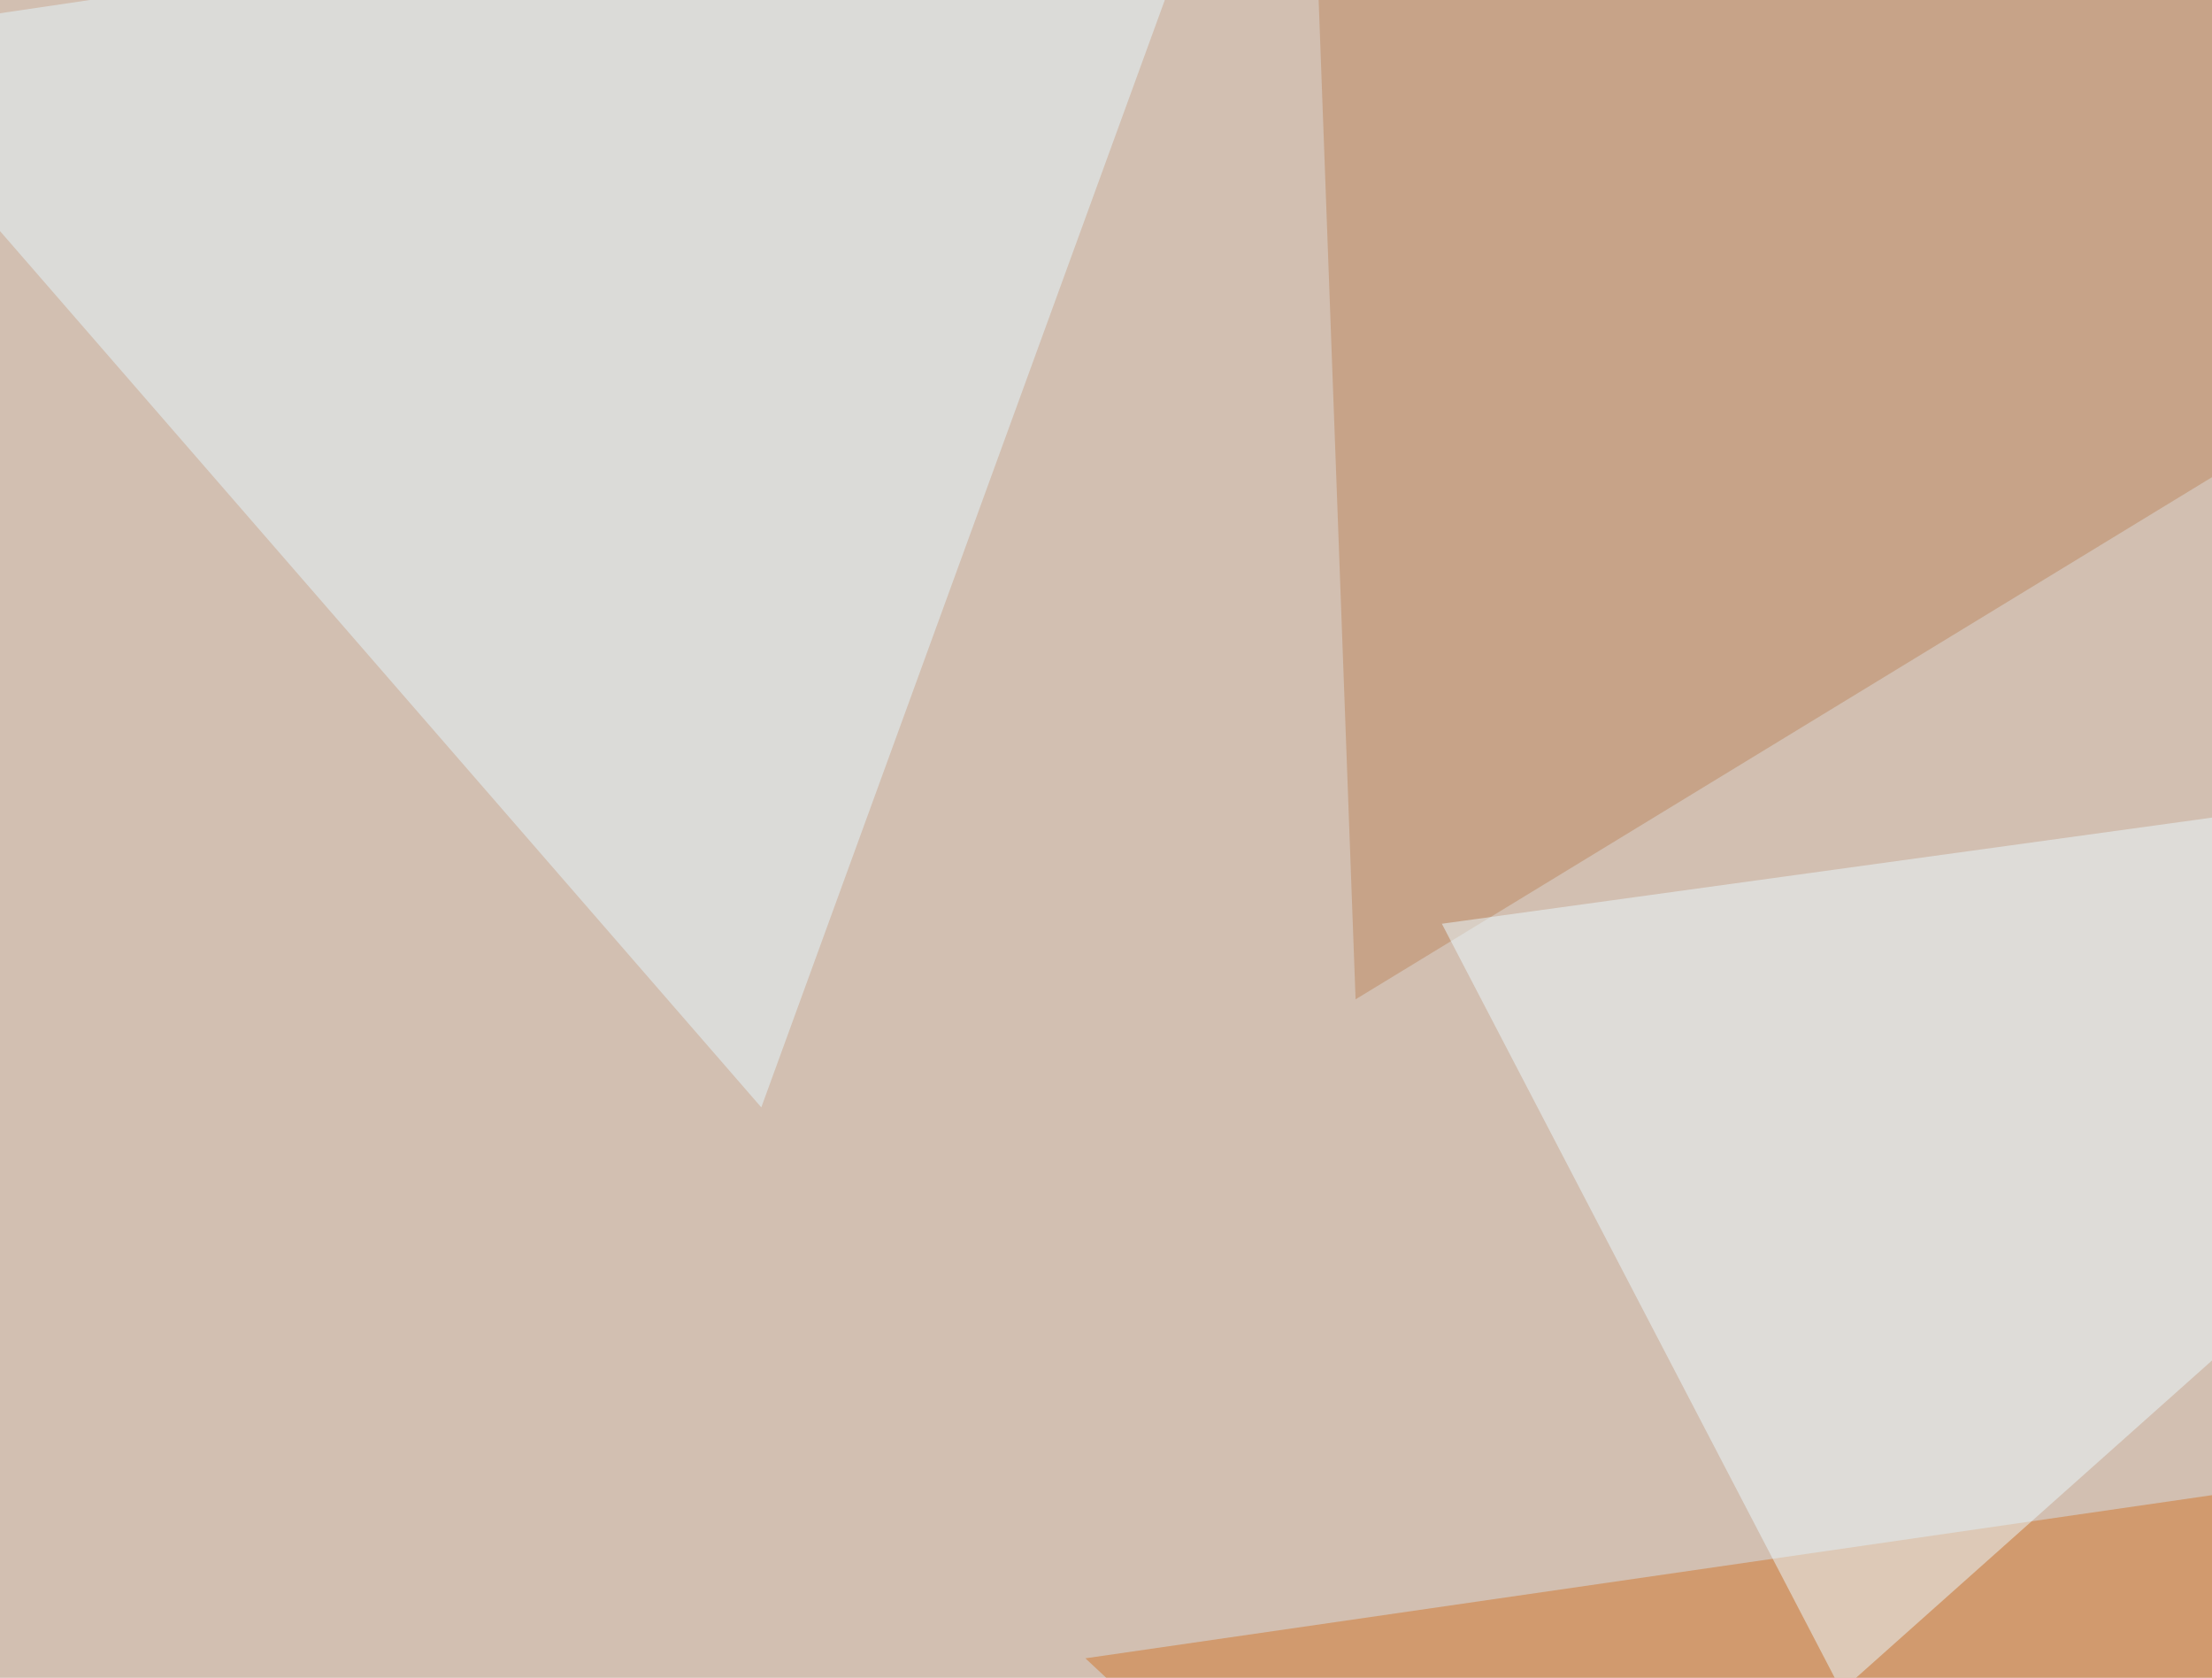 <svg xmlns="http://www.w3.org/2000/svg" width="600" height="455" ><filter id="a"><feGaussianBlur stdDeviation="55"/></filter><rect width="100%" height="100%" fill="#d2bfb1"/><g filter="url(#a)"><g fill-opacity=".5"><path fill="#d0762c" d="M294.4 449.7l424.8-61.5-249 225.6z"/><path fill="#e5f8ff" d="M332.5-45.4l-378 55.7 252 290z"/><path fill="#bd8960" d="M356-45.4L367.7 271 795.4 10.3z"/><path fill="#ebfaff" d="M795.4 194.8L499.5 458.5l-108.4-208z"/></g></g></svg>